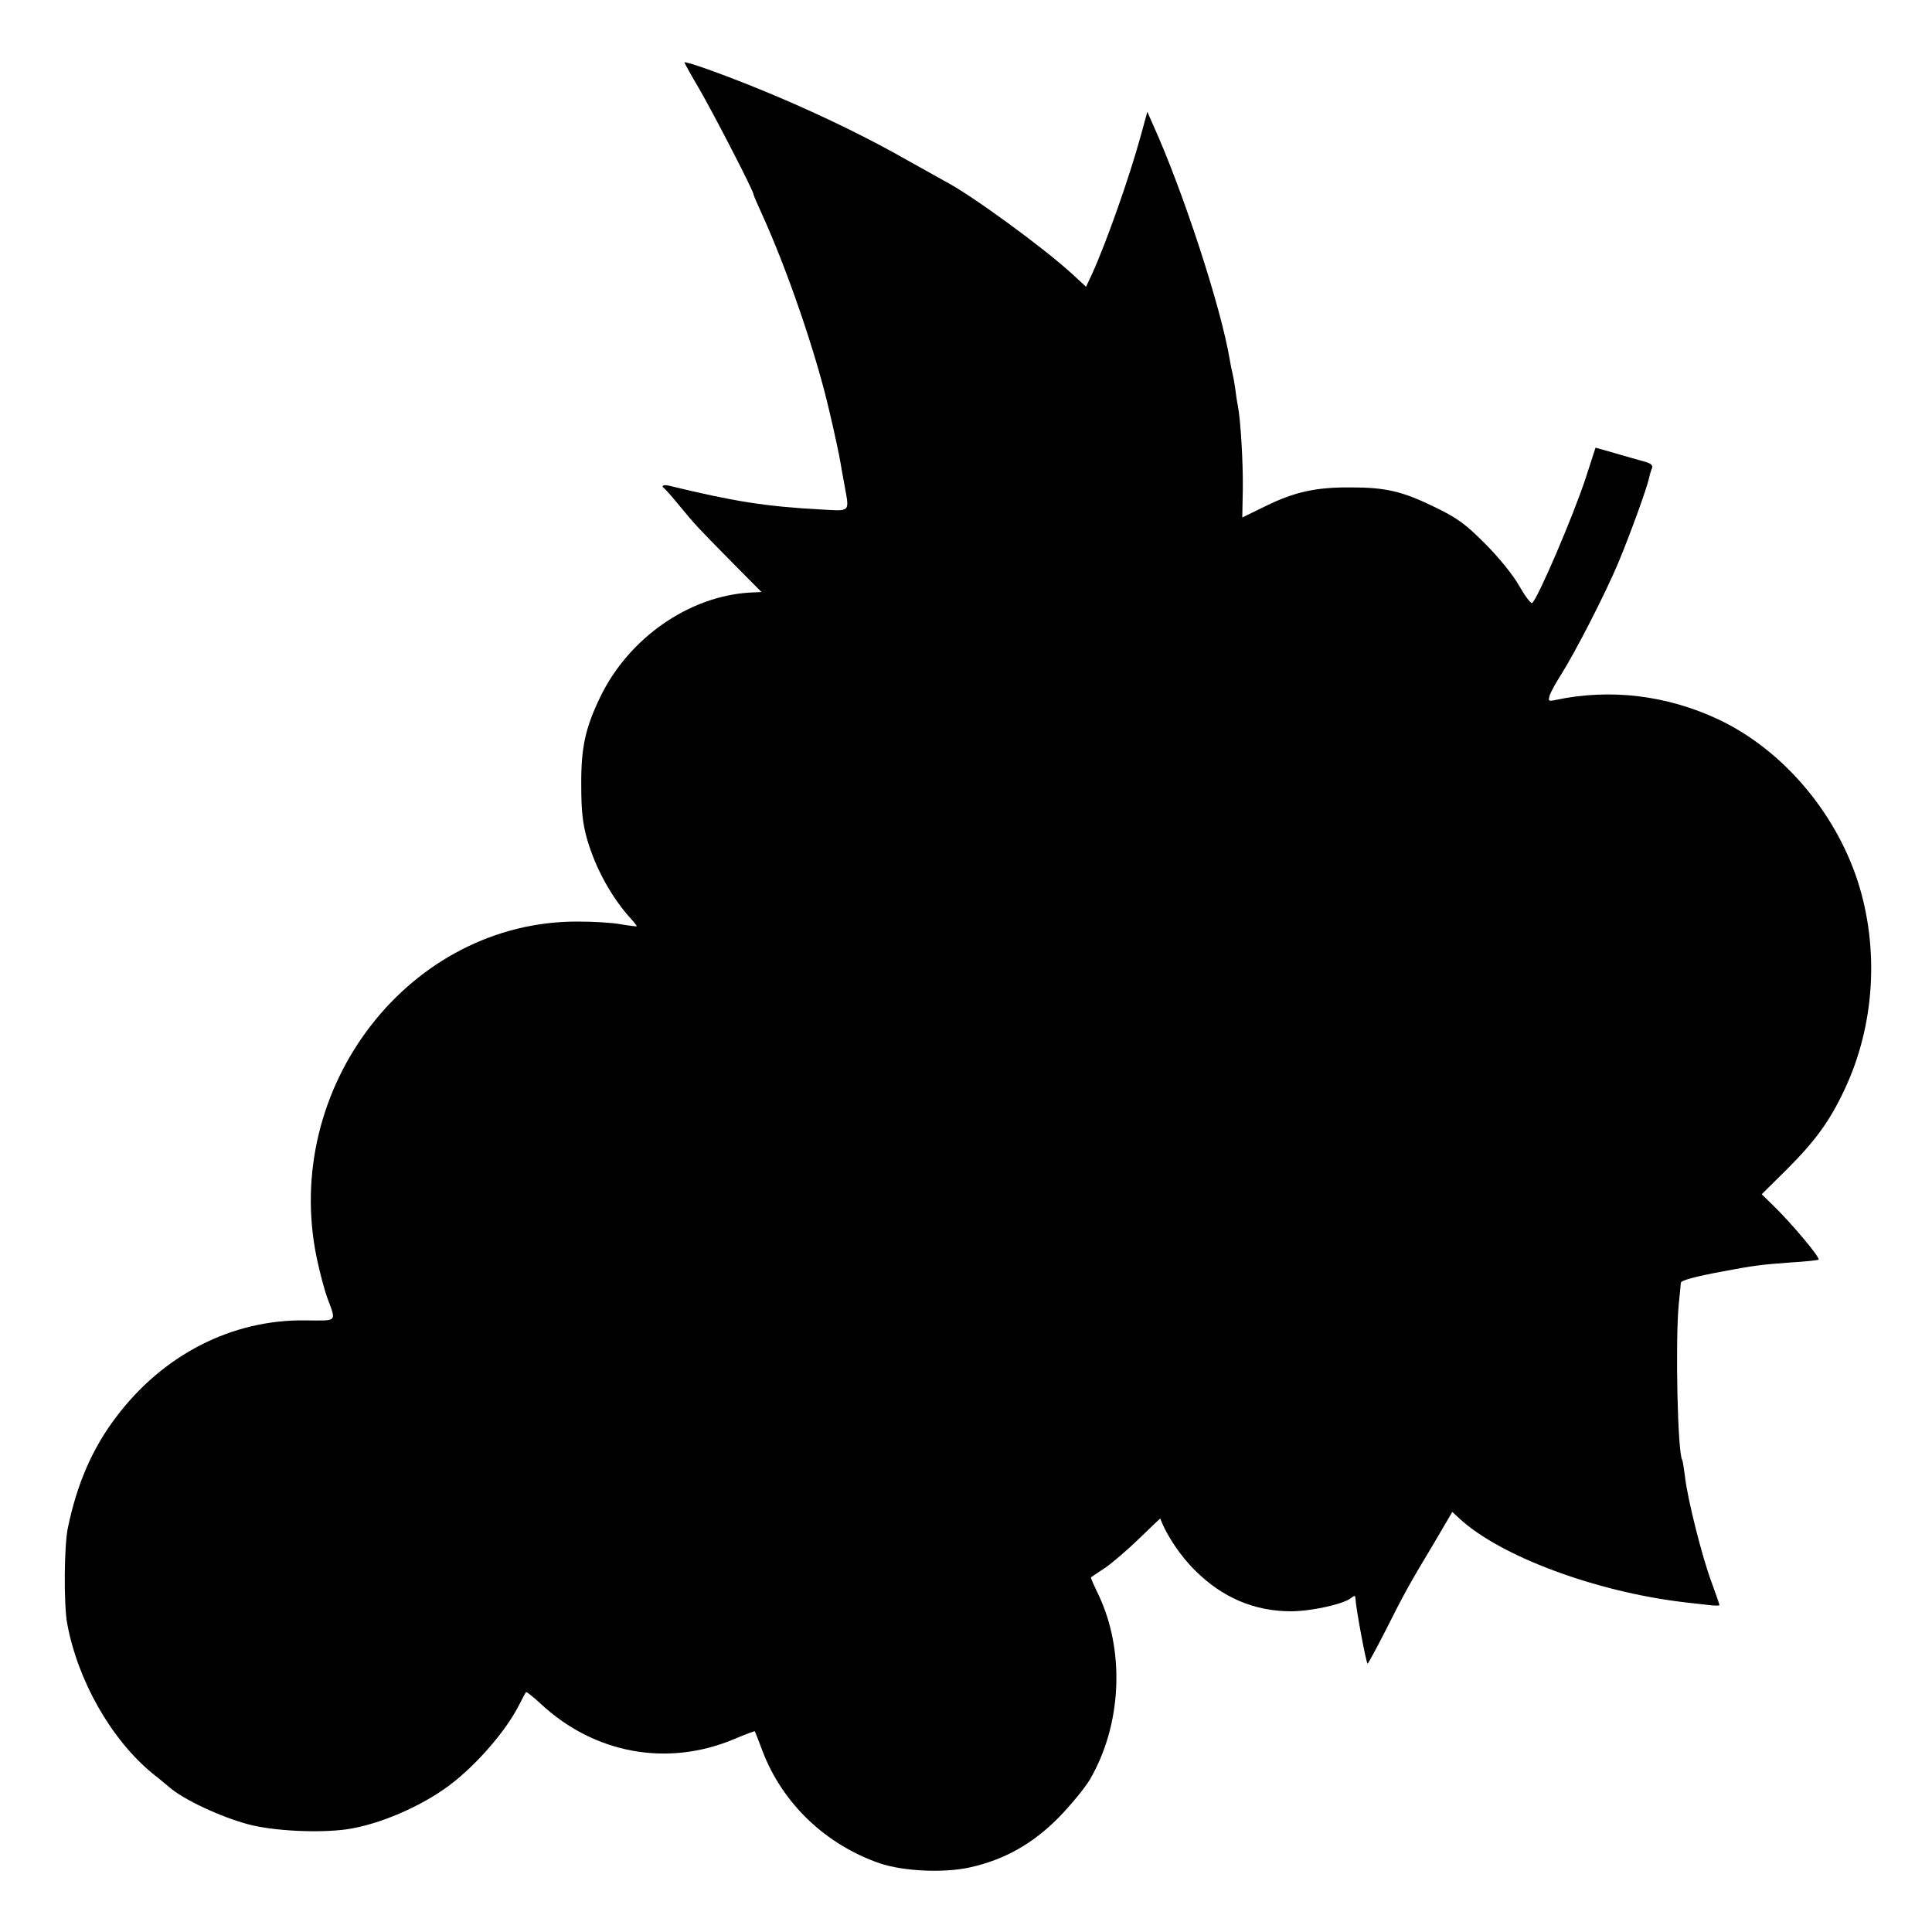 <?xml version="1.0" standalone="no"?>
<!DOCTYPE svg PUBLIC "-//W3C//DTD SVG 20010904//EN"
 "http://www.w3.org/TR/2001/REC-SVG-20010904/DTD/svg10.dtd">
<svg version="1.0" xmlns="http://www.w3.org/2000/svg"
 width="700pt" height="700pt" viewBox="0 0 700 700"
 preserveAspectRatio="xMidYMid meet">
<g transform="translate(0,700) scale(0.1,-0.1)"
fill="#000000" stroke="none">
<path d="M2480 6774 c0 -3 24 -46 54 -97 50 -86 196 -368 196 -381 0 -3 13
-33 29 -68 92 -201 198 -509 246 -718 16 -67 38 -169 40 -185 2 -11 8 -47 14
-79 19 -104 25 -98 -83 -92 -205 11 -315 29 -551 86 -19 5 -31 0 -20 -8 6 -4
32 -34 59 -67 60 -72 55 -67 188 -202 l107 -108 -42 -2 c-221 -13 -439 -165
-542 -378 -54 -112 -70 -183 -69 -320 0 -92 5 -138 21 -195 31 -107 89 -212
160 -290 12 -13 21 -25 20 -26 -1 -1 -27 2 -57 7 -30 6 -100 10 -155 10 -610
3 -1077 -600 -947 -1221 11 -52 28 -115 37 -140 34 -92 40 -85 -77 -84 -266 4
-516 -123 -687 -350 -86 -113 -142 -242 -175 -401 -14 -66 -15 -276 -3 -345
38 -209 160 -423 310 -546 27 -21 54 -44 60 -49 50 -44 183 -107 287 -135 90
-24 253 -32 356 -18 117 17 269 82 373 160 98 74 205 197 253 293 11 22 22 42
24 44 2 2 26 -17 53 -42 194 -181 459 -230 701 -128 41 17 74 30 75 28 1 -1
13 -33 28 -72 72 -189 228 -338 424 -406 86 -29 231 -36 327 -15 126 28 228
86 321 180 44 45 95 107 113 137 117 199 129 469 31 673 -16 33 -28 60 -26 61
1 1 24 17 52 35 27 19 83 67 124 107 41 40 75 72 75 71 21 -58 73 -136 126
-188 98 -98 215 -148 347 -148 74 0 191 26 218 48 12 10 15 10 16 -1 2 -38 38
-231 44 -237 1 -1 31 53 65 120 69 137 85 166 178 321 l64 109 27 -25 c148
-136 492 -264 811 -302 25 -3 64 -7 88 -10 23 -3 42 -3 42 -1 0 3 -13 40 -29
84 -34 91 -87 301 -96 382 -4 30 -8 57 -10 60 -17 27 -25 424 -13 560 4 41 8
78 8 82 0 9 53 23 155 42 111 21 137 24 245 32 52 3 97 8 99 10 7 7 -98 132
-165 197 l-41 40 92 91 c101 101 154 173 207 286 111 233 128 514 48 760 -84
254 -275 475 -503 583 -187 88 -392 113 -590 71 -27 -6 -28 -4 -22 17 4 12 22
45 40 73 52 82 160 292 208 406 41 98 105 273 112 309 2 9 6 24 10 33 5 13 -2
19 -32 27 -21 6 -68 19 -105 30 l-67 19 -35 -108 c-45 -138 -176 -443 -195
-455 -5 -2 -26 26 -47 63 -22 39 -74 103 -124 153 -71 71 -100 92 -180 131
-119 58 -179 72 -305 72 -127 1 -204 -16 -310 -68 l-84 -41 2 105 c1 100 -8
248 -18 300 -3 13 -7 42 -10 65 -3 22 -8 47 -10 55 -2 8 -7 31 -10 50 -31 187
-170 611 -276 845 l-22 50 -23 -84 c-42 -154 -126 -391 -177 -503 l-22 -47
-51 47 c-100 92 -361 283 -456 333 -14 8 -81 45 -147 82 -202 115 -468 236
-706 322 -52 19 -95 32 -95 29z"/>
</g>
</svg>

